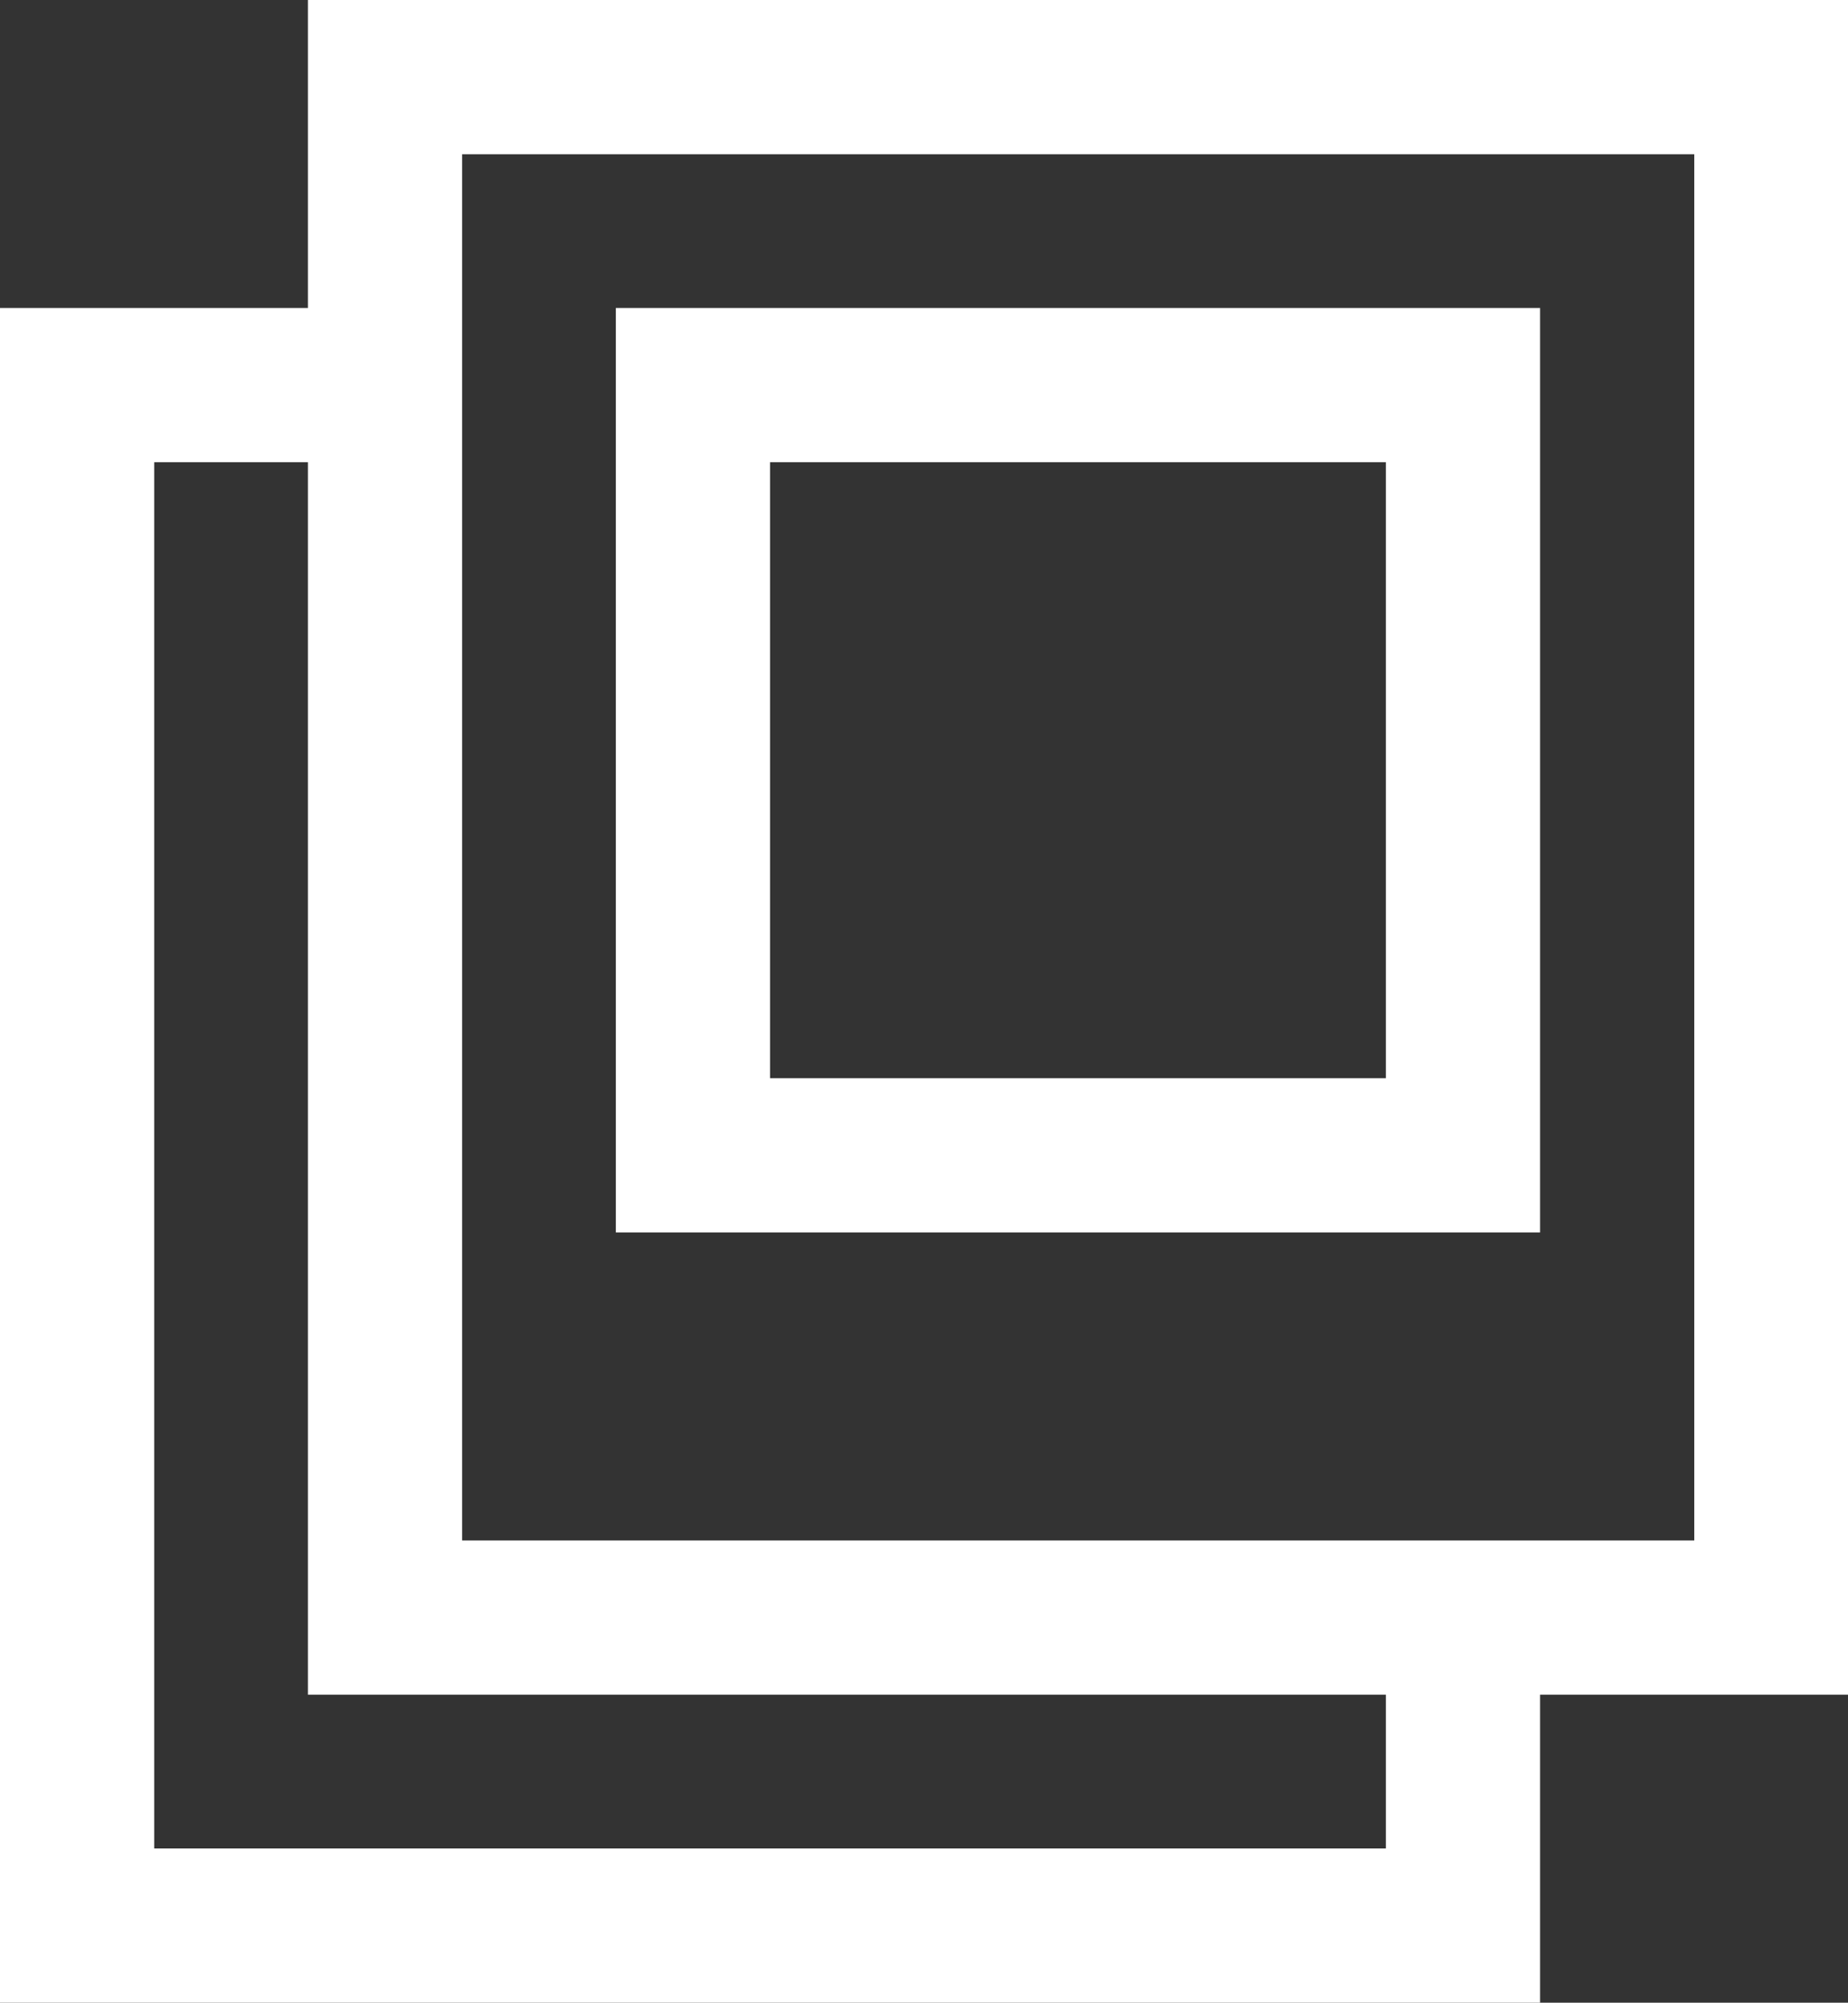 <?xml version="1.0" encoding="utf-8"?>
<!-- Generator: Adobe Illustrator 16.0.0, SVG Export Plug-In . SVG Version: 6.00 Build 0)  -->
<!DOCTYPE svg PUBLIC "-//W3C//DTD SVG 1.1//EN" "http://www.w3.org/Graphics/SVG/1.1/DTD/svg11.dtd">
<svg version="1.1" id="Layer_1" xmlns="http://www.w3.org/2000/svg" xmlns:xlink="http://www.w3.org/1999/xlink" x="0px" y="0px"
	 width="19.199px" height="20.801px" viewBox="0 0 19.199 20.801" enable-background="new 0 0 19.199 20.801" xml:space="preserve">
<rect x="0" y="0" width="19.199" height="20.801" fill="#333333" stroke="none"/>
<g>
	<path fill="#FFFFFF" d="M3.199,0v3.199H0v17.602h16v-3.199h3.199V0H3.199z M14.398,19.199H1.602V4.801h1.597v12.801h11.199V19.199z
		 M17.602,16H4.801V1.602h12.801V16z M17.602,16"/>
	<path fill="#FFFFFF" d="M16,3.199H6.398v9.602H16V3.199z M14.398,11.199H8V4.801h6.398V11.199z M14.398,11.199"/>
</g>
</svg>

